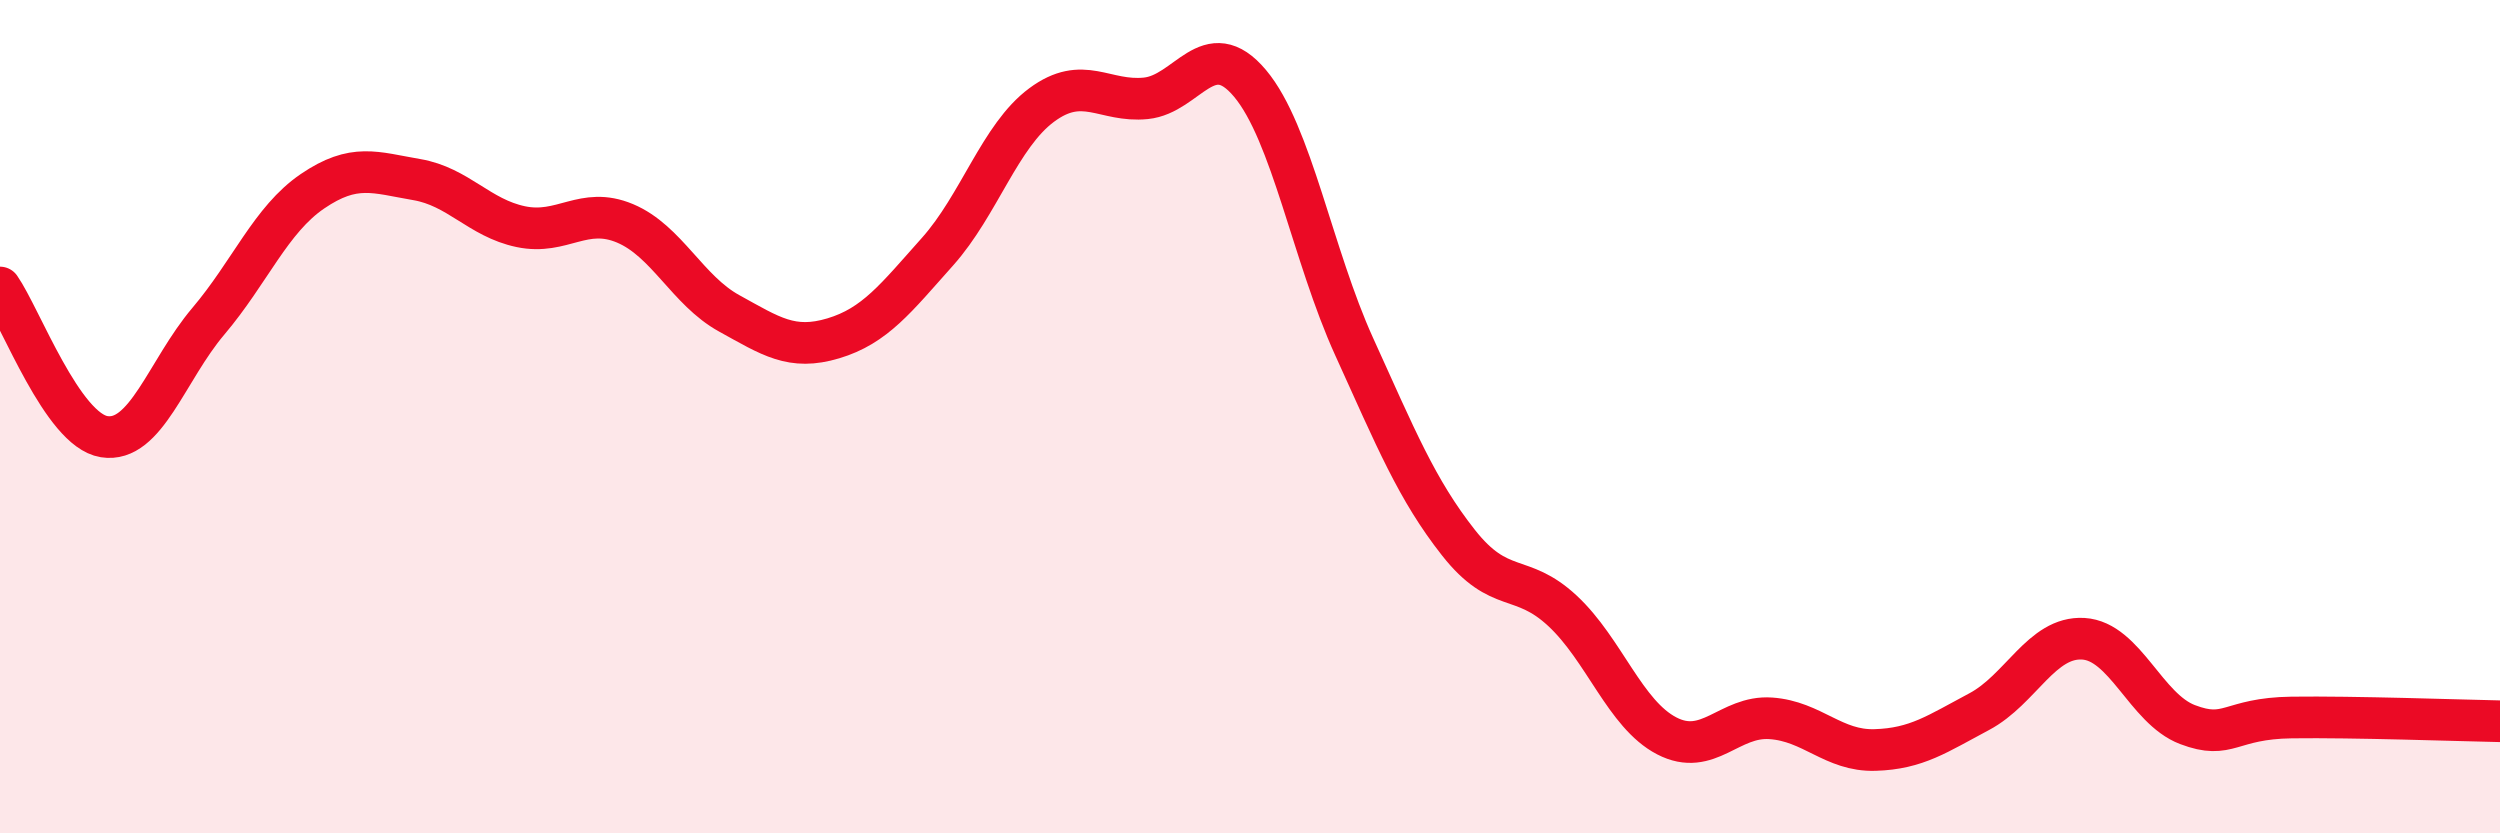 
    <svg width="60" height="20" viewBox="0 0 60 20" xmlns="http://www.w3.org/2000/svg">
      <path
        d="M 0,6.9 C 0.5,7.62 1.5,10.32 2.5,10.48 C 3.5,10.64 4,8.89 5,7.71 C 6,6.53 6.5,5.27 7.5,4.59 C 8.5,3.91 9,4.14 10,4.31 C 11,4.48 11.5,5.23 12.5,5.44 C 13.5,5.65 14,4.94 15,5.36 C 16,5.78 16.5,6.97 17.5,7.52 C 18.5,8.07 19,8.42 20,8.12 C 21,7.82 21.5,7.16 22.5,6.04 C 23.5,4.92 24,3.26 25,2.52 C 26,1.78 26.5,2.46 27.5,2.36 C 28.5,2.26 29,0.81 30,2 C 31,3.19 31.5,6.12 32.5,8.32 C 33.5,10.52 34,11.75 35,13.02 C 36,14.29 36.5,13.73 37.5,14.66 C 38.5,15.59 39,17.14 40,17.66 C 41,18.18 41.5,17.17 42.5,17.24 C 43.5,17.31 44,18.03 45,18 C 46,17.97 46.5,17.61 47.5,17.08 C 48.5,16.55 49,15.27 50,15.33 C 51,15.39 51.5,17.01 52.5,17.39 C 53.5,17.77 53.5,17.24 55,17.22 C 56.5,17.2 59,17.29 60,17.31L60 20L0 20Z"
        fill="#EB0A25"
        opacity="0.1"
        stroke-linecap="round"
        stroke-linejoin="round"
      />
      <path
        d="M 0,6.9 C 0.5,7.62 1.5,10.32 2.5,10.48 C 3.5,10.64 4,8.89 5,7.71 C 6,6.53 6.5,5.27 7.5,4.59 C 8.5,3.91 9,4.14 10,4.31 C 11,4.48 11.5,5.23 12.5,5.44 C 13.5,5.65 14,4.94 15,5.36 C 16,5.78 16.5,6.97 17.5,7.52 C 18.5,8.07 19,8.42 20,8.12 C 21,7.82 21.5,7.16 22.5,6.04 C 23.5,4.92 24,3.26 25,2.52 C 26,1.78 26.5,2.46 27.5,2.36 C 28.5,2.26 29,0.81 30,2 C 31,3.19 31.5,6.12 32.5,8.32 C 33.5,10.52 34,11.75 35,13.02 C 36,14.29 36.5,13.73 37.5,14.66 C 38.5,15.59 39,17.14 40,17.66 C 41,18.18 41.5,17.17 42.5,17.24 C 43.5,17.31 44,18.03 45,18 C 46,17.97 46.5,17.61 47.5,17.08 C 48.5,16.55 49,15.27 50,15.33 C 51,15.39 51.5,17.01 52.5,17.39 C 53.5,17.77 53.5,17.24 55,17.22 C 56.5,17.2 59,17.29 60,17.31"
        stroke="#EB0A25"
        stroke-width="1"
        fill="none"
        stroke-linecap="round"
        stroke-linejoin="round"
      />
    </svg>
  